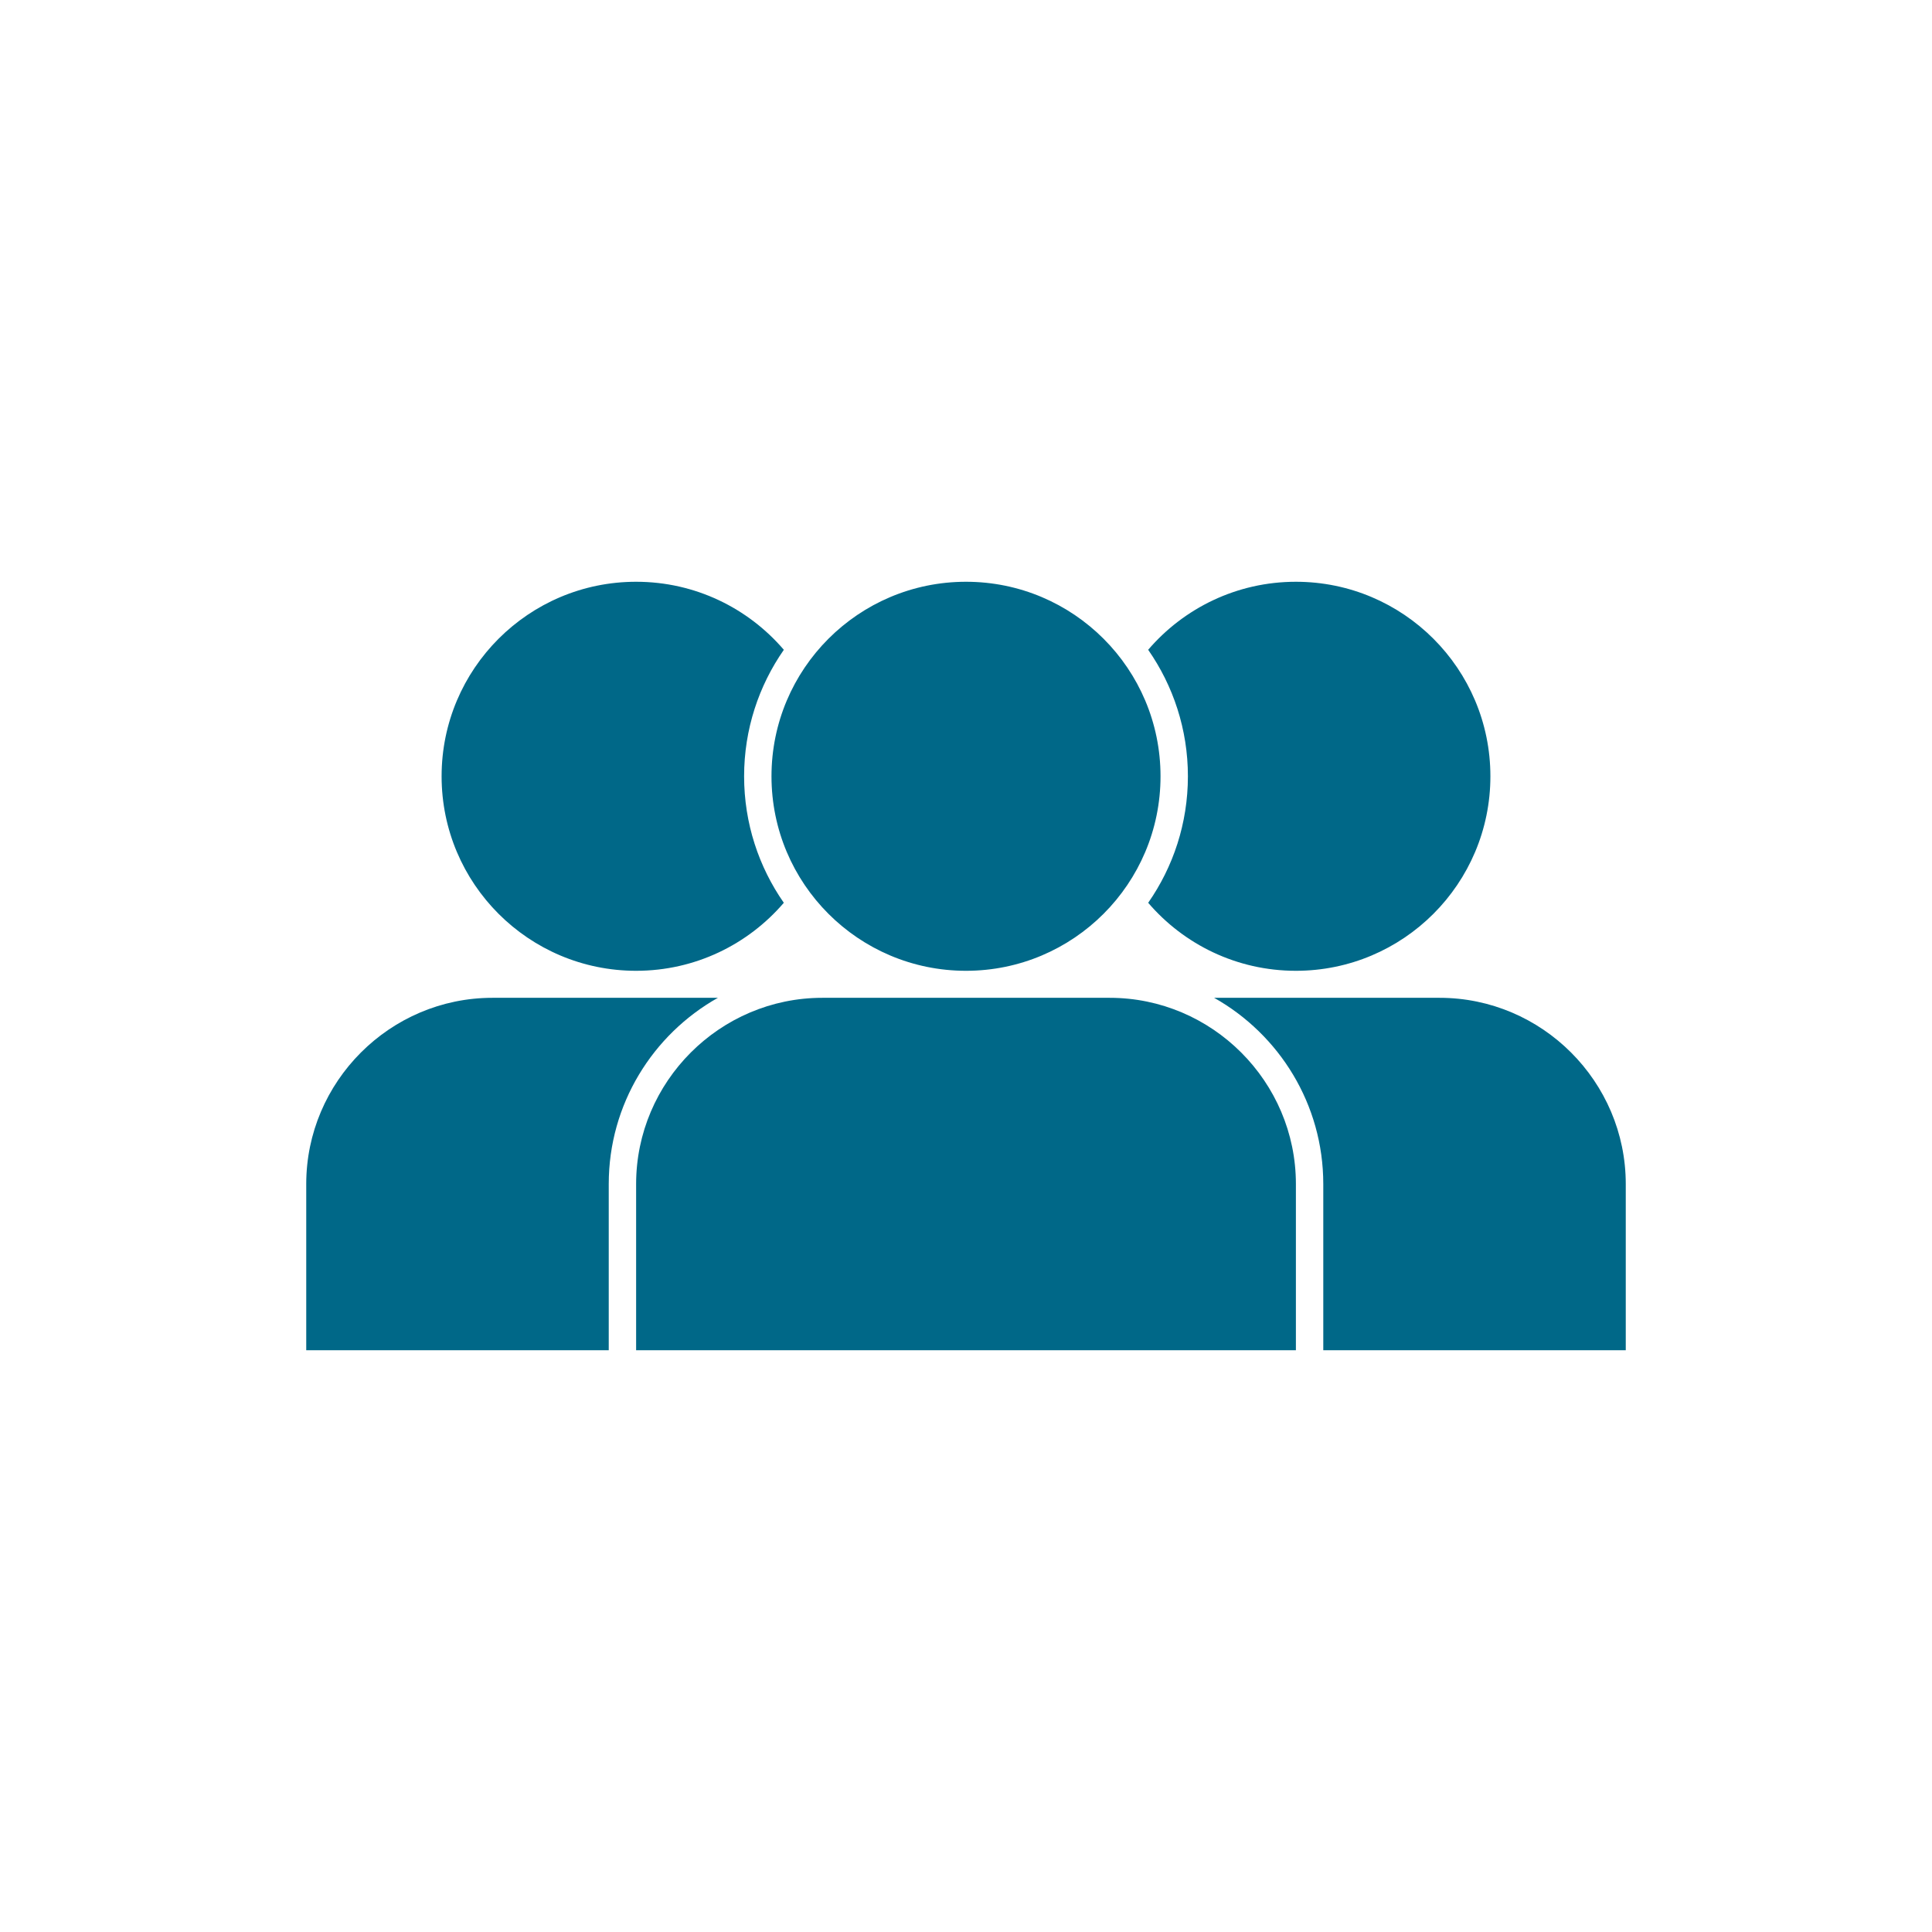<?xml version="1.0" encoding="utf-8"?>
<svg width="500" height="500" viewBox="0 0 500 500" fill="none" xmlns="http://www.w3.org/2000/svg">
<path fill-rule="evenodd" clip-rule="evenodd" d="M164.626 251.242C179.925 251.242 193.618 244.409 202.851 233.64C196.375 224.348 192.574 213.061 192.574 200.902C192.574 188.742 196.384 177.462 202.856 168.168C193.623 157.395 179.928 150.56 164.626 150.56C136.824 150.56 114.287 173.098 114.287 200.902C114.287 228.703 136.824 251.242 164.626 251.242ZM300.343 200.902C300.343 228.703 277.806 251.242 250 251.242C222.198 251.242 199.661 228.703 199.661 200.902C199.661 173.098 222.198 150.56 250 150.56C277.806 150.56 300.343 173.098 300.343 200.902ZM212.817 258.233H287.187C313.692 258.233 335.377 279.918 335.377 306.421V349.44H164.628V306.421C164.628 279.918 186.313 258.233 212.817 258.233ZM127.443 258.233H185.787C168.948 267.716 157.542 285.757 157.542 306.421V349.44H79.254V306.421C79.254 279.918 100.939 258.233 127.443 258.233ZM372.558 258.233H314.218C331.057 267.716 342.463 285.757 342.463 306.421V349.44H420.746V306.421C420.746 279.918 399.062 258.233 372.558 258.233ZM335.374 251.242C320.076 251.242 306.383 244.41 297.15 233.643C303.627 224.351 307.429 213.062 307.429 200.901C307.429 188.741 303.619 177.459 297.145 168.165C306.378 157.395 320.073 150.561 335.374 150.561C363.175 150.561 385.713 173.099 385.713 200.901C385.713 228.704 363.175 251.242 335.374 251.242Z" fill="#006888"/>
</svg>
